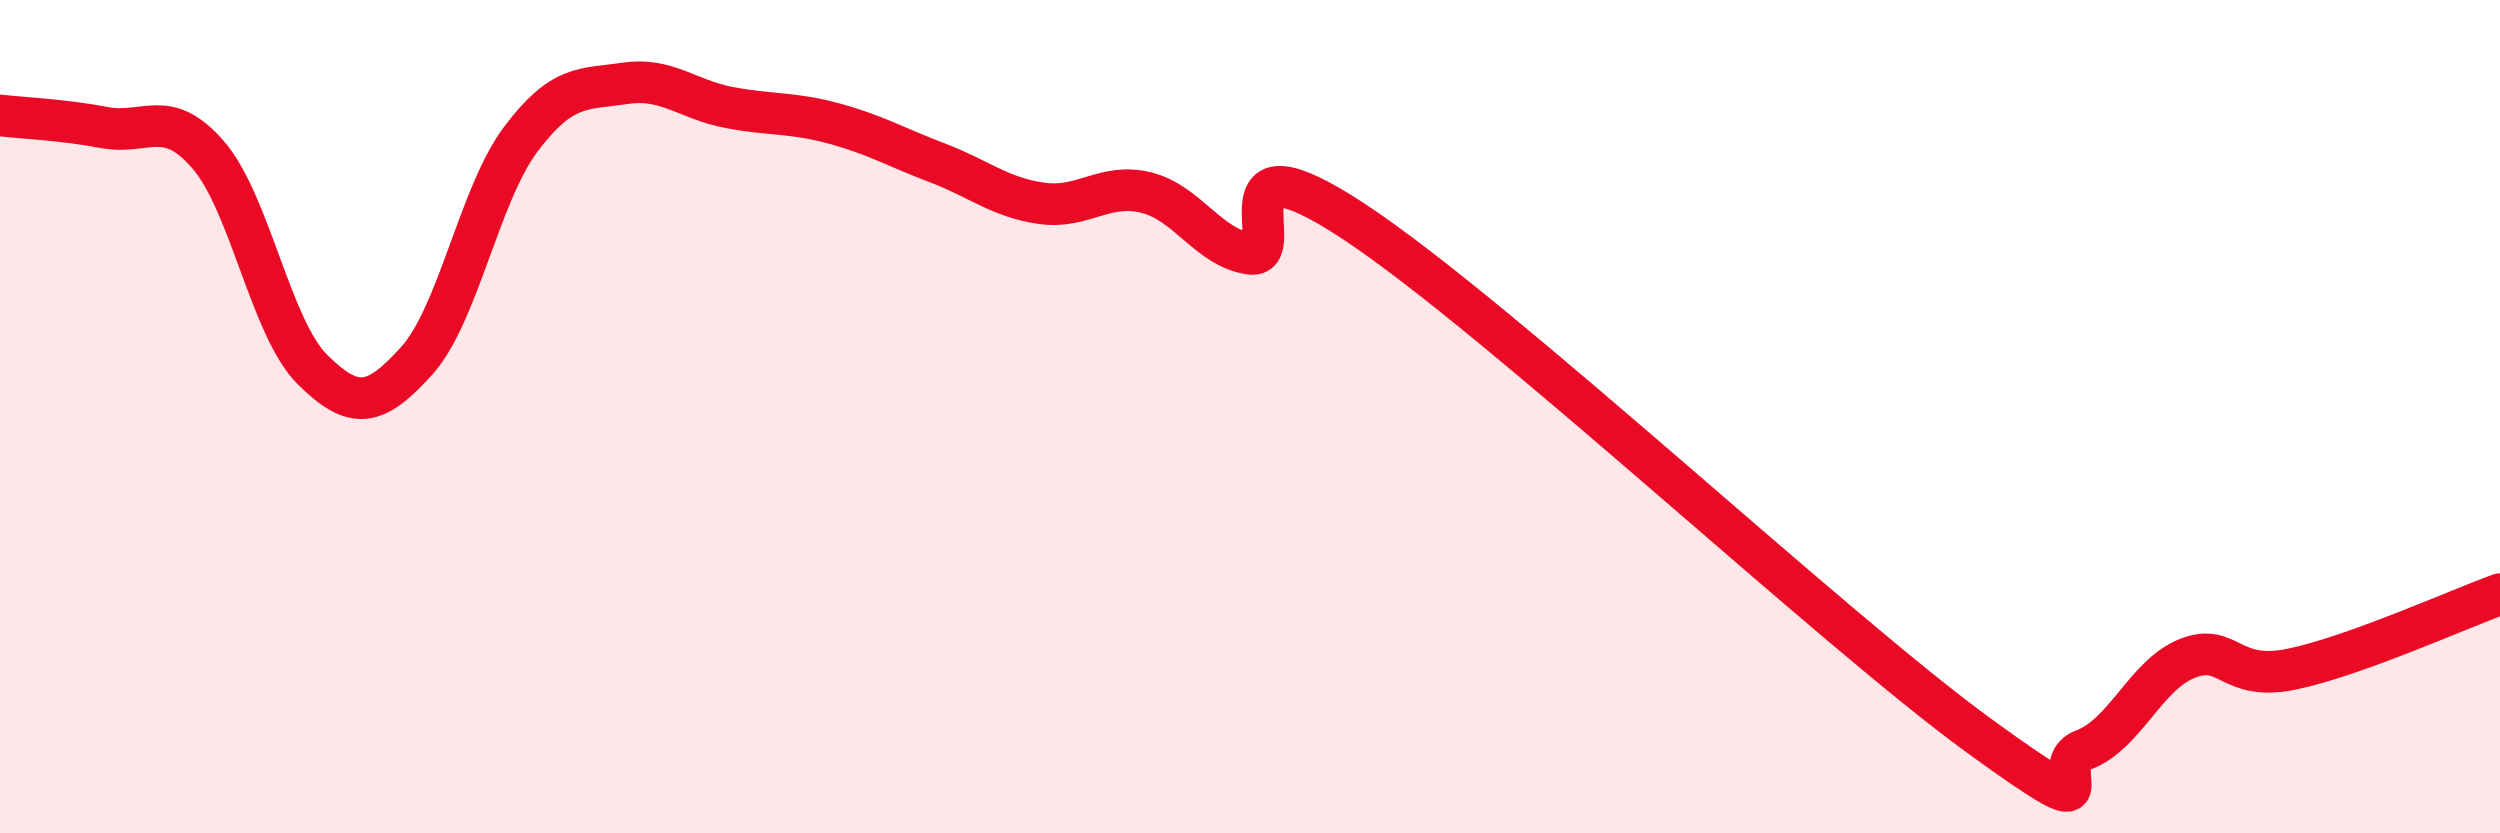 
    <svg width="60" height="20" viewBox="0 0 60 20" xmlns="http://www.w3.org/2000/svg">
      <path
        d="M 0,2.77 C 0.5,2.83 1.5,2.87 2.5,3.06 C 3.5,3.25 4,2.56 5,3.72 C 6,4.88 6.5,7.88 7.5,8.87 C 8.5,9.86 9,9.77 10,8.66 C 11,7.55 11.5,4.67 12.5,3.34 C 13.5,2.01 14,2.15 15,2 C 16,1.85 16.5,2.39 17.5,2.58 C 18.5,2.77 19,2.69 20,2.96 C 21,3.23 21.5,3.53 22.5,3.91 C 23.5,4.29 24,4.74 25,4.88 C 26,5.02 26.5,4.38 27.5,4.62 C 28.5,4.86 29,5.95 30,6.09 C 31,6.23 29,3.01 32.5,5.32 C 36,7.63 44,15.12 47.5,17.66 C 51,20.2 49,18.37 50,18 C 51,17.63 51.5,16.19 52.5,15.8 C 53.5,15.41 53.5,16.37 55,16.06 C 56.5,15.75 59,14.62 60,14.26L60 20L0 20Z"
        fill="#EB0A25"
        opacity="0.1"
        stroke-linecap="round"
        stroke-linejoin="round"
      />
      <path
        d="M 0,2.77 C 0.5,2.83 1.5,2.87 2.5,3.06 C 3.5,3.25 4,2.56 5,3.72 C 6,4.88 6.5,7.88 7.5,8.87 C 8.5,9.86 9,9.77 10,8.66 C 11,7.55 11.5,4.67 12.5,3.34 C 13.5,2.01 14,2.15 15,2 C 16,1.85 16.5,2.39 17.5,2.58 C 18.5,2.77 19,2.69 20,2.96 C 21,3.23 21.5,3.53 22.5,3.91 C 23.5,4.29 24,4.74 25,4.88 C 26,5.02 26.5,4.38 27.5,4.62 C 28.5,4.86 29,5.95 30,6.09 C 31,6.23 29,3.01 32.5,5.32 C 36,7.63 44,15.12 47.5,17.66 C 51,20.2 49,18.37 50,18 C 51,17.63 51.5,16.19 52.5,15.8 C 53.5,15.41 53.5,16.37 55,16.06 C 56.5,15.75 59,14.62 60,14.26"
        stroke="#EB0A25"
        stroke-width="1"
        fill="none"
        stroke-linecap="round"
        stroke-linejoin="round"
      />
    </svg>
  
